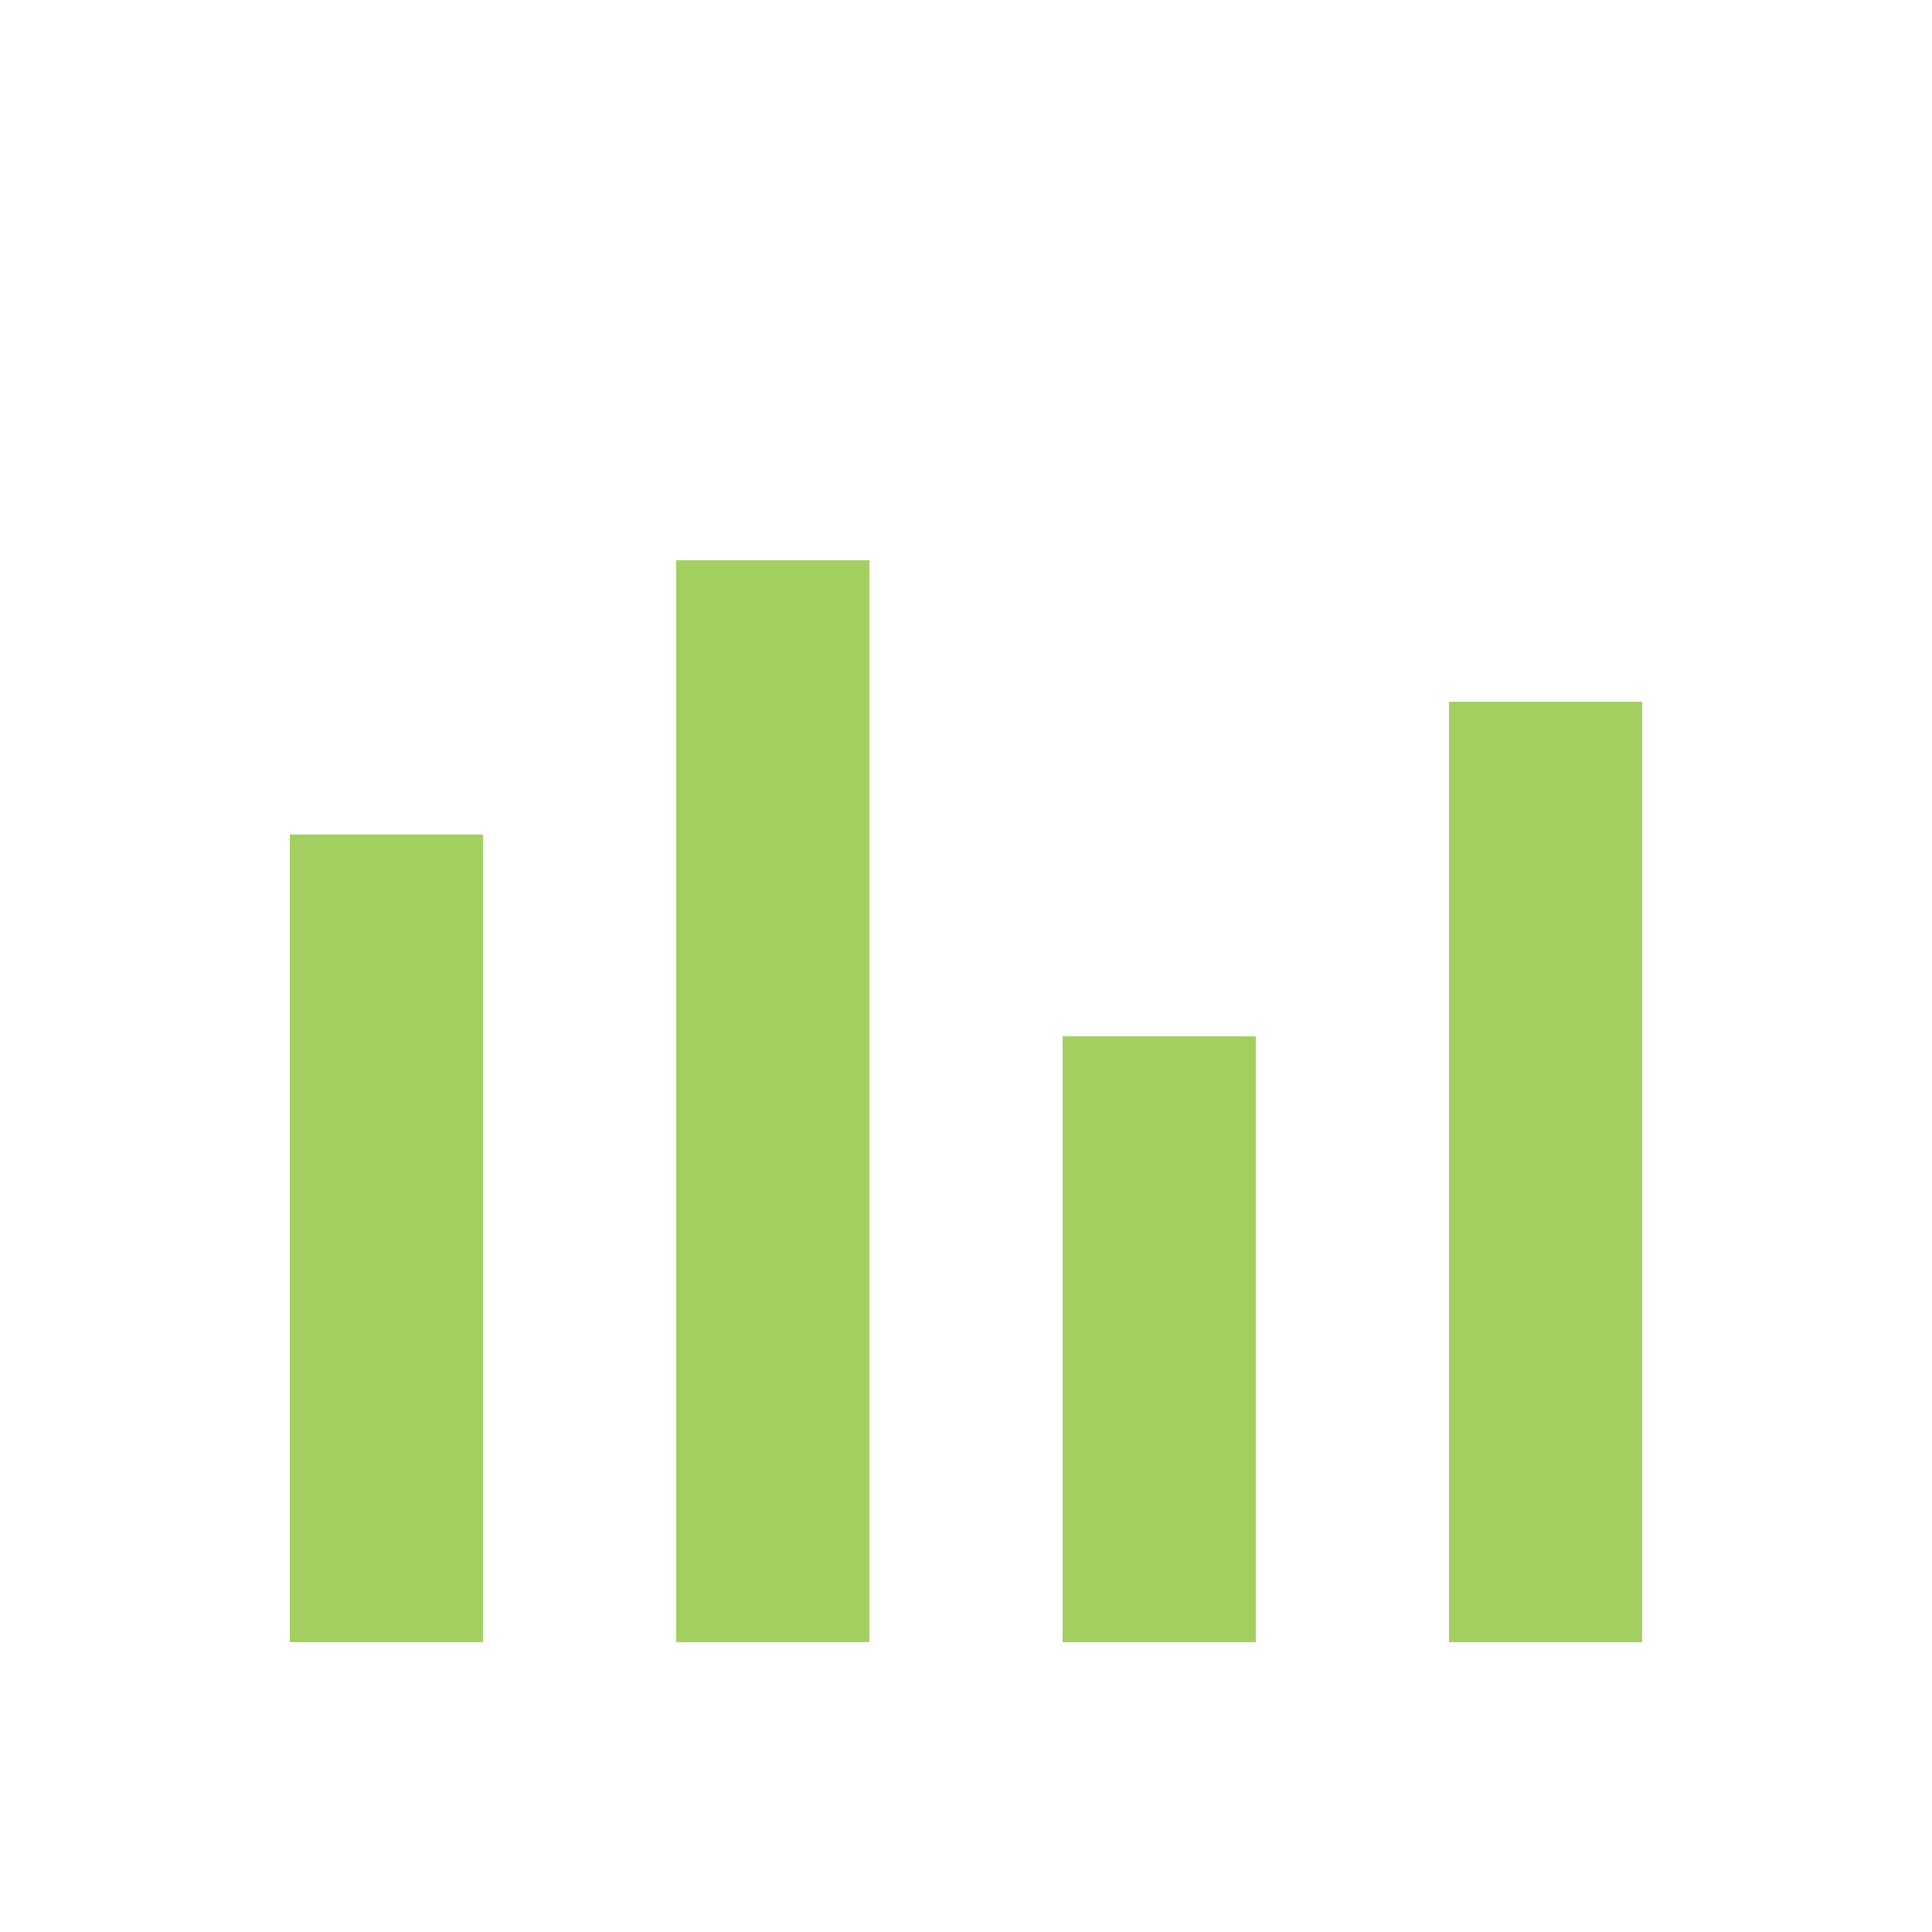 <svg xmlns="http://www.w3.org/2000/svg" width="40px" height="40px" viewBox="0 0 100 100" preserveAspectRatio="xMidYMid" class="lds-bar-chart" style="background: none;"><g transform="rotate(180 50 50)"><rect ng-attr-x="{{config.x1}}" y="15" ng-attr-width="{{config.width}}" height="48.676" fill="#a3cf61" x="15" width="10"><animate attributeName="height" calcMode="spline" values="50;70;30;50" keyTimes="0;0.33;0.66;1" dur="1" keySplines="0.5 0 0.5 1;0.5 0 0.5 1;0.5 0 0.5 1" begin="-0.4s" repeatCount="indefinite"/></rect><rect ng-attr-x="{{config.x2}}" y="15" ng-attr-width="{{config.width}}" height="31.365" fill="#a3cf61" x="35" width="10"><animate attributeName="height" calcMode="spline" values="50;70;30;50" keyTimes="0;0.33;0.66;1" dur="1" keySplines="0.5 0 0.5 1;0.5 0 0.5 1;0.5 0 0.5 1" begin="-0.2s" repeatCount="indefinite"/></rect><rect ng-attr-x="{{config.x3}}" y="15" ng-attr-width="{{config.width}}" height="56.005" fill="#a3cf61" x="55" width="10"><animate attributeName="height" calcMode="spline" values="50;70;30;50" keyTimes="0;0.33;0.66;1" dur="1" keySplines="0.5 0 0.5 1;0.5 0 0.5 1;0.5 0 0.5 1" begin="-0.6s" repeatCount="indefinite"/></rect><rect ng-attr-x="{{config.x4}}" y="15" ng-attr-width="{{config.width}}" height="41.809" fill="#a3cf61" x="75" width="10"><animate attributeName="height" calcMode="spline" values="50;70;30;50" keyTimes="0;0.33;0.66;1" dur="1" keySplines="0.5 0 0.5 1;0.5 0 0.5 1;0.5 0 0.5 1" begin="0s" repeatCount="indefinite"/></rect></g></svg>